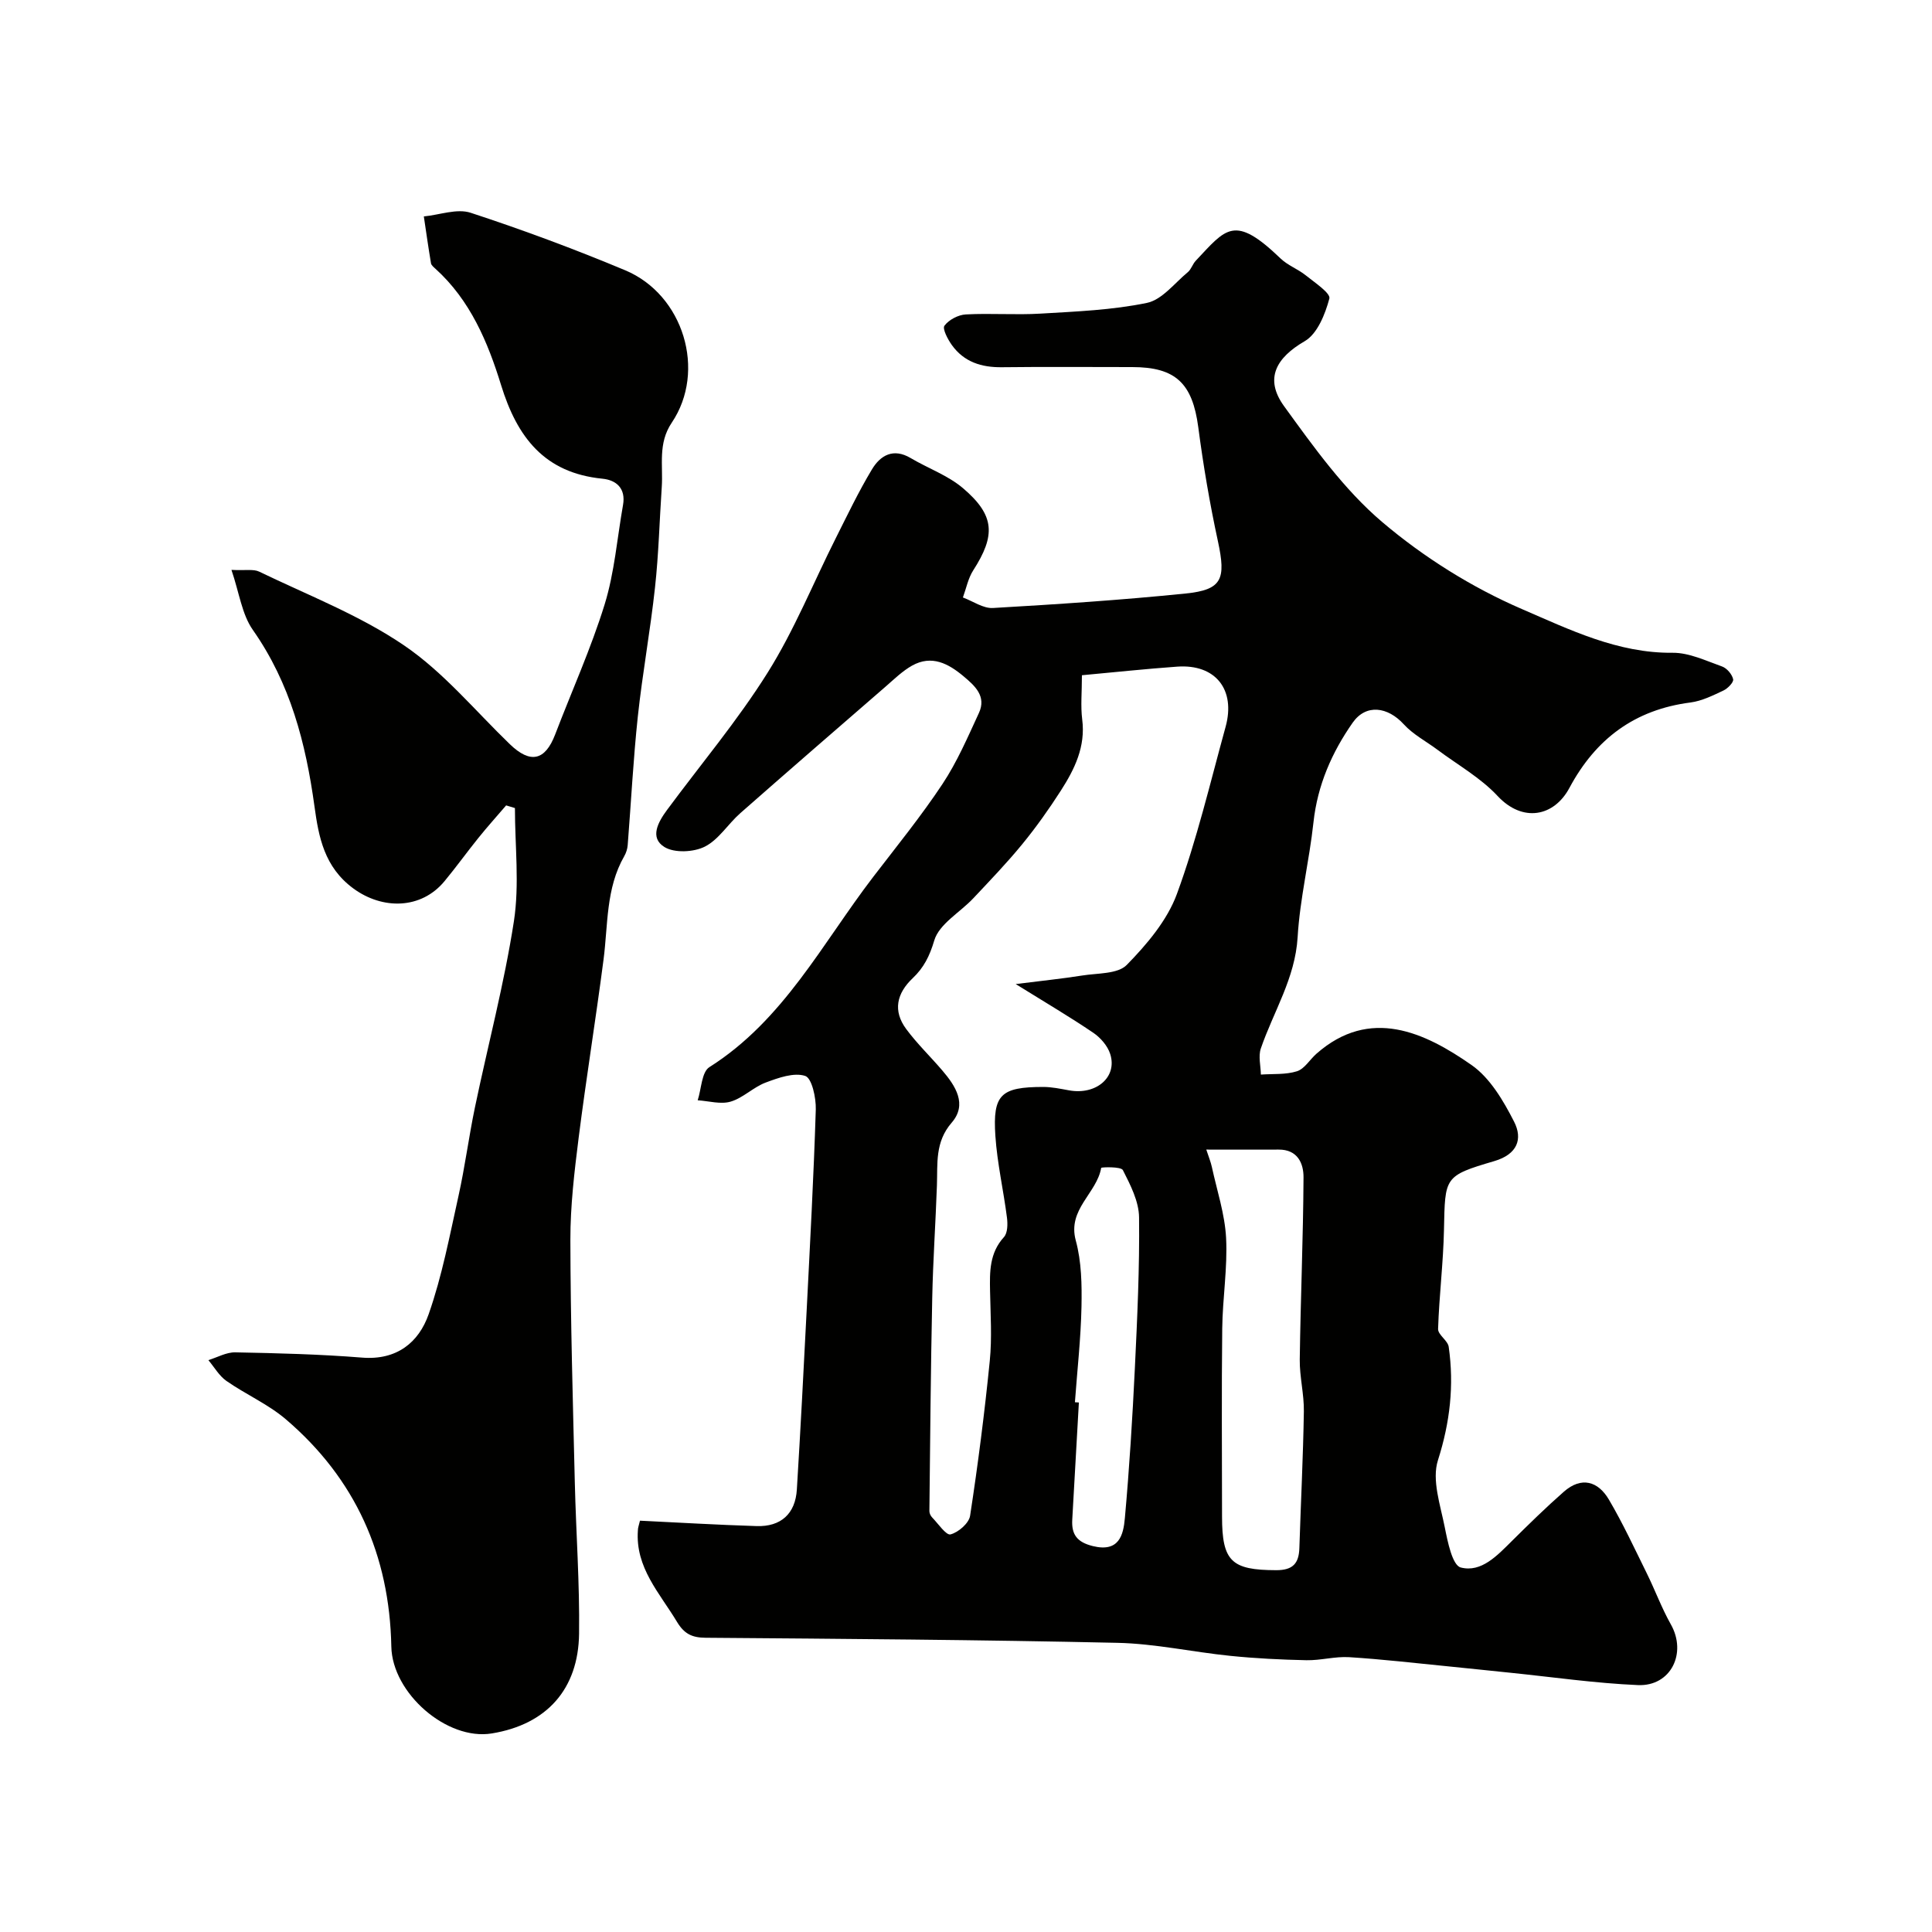 <svg enable-background="new 0 0 400 400" viewBox="0 0 400 400" xmlns="http://www.w3.org/2000/svg"><g fill="#010100"><path d="m132.5 314.84c8.04.39 16.09.87 24.15 1.12 5.04.16 8.02-2.56 8.33-7.57.76-12.36 1.4-24.72 2.03-37.08.7-13.87 1.46-27.73 1.89-41.61.07-2.41-.81-6.49-2.19-6.94-2.34-.77-5.56.39-8.18 1.37-2.56.96-4.68 3.19-7.26 3.95-2.06.61-4.53-.13-6.82-.28.77-2.35.81-5.84 2.42-6.86 15.35-9.71 23.36-25.6 33.89-39.35 4.87-6.35 9.93-12.58 14.35-19.24 3.04-4.58 5.25-9.73 7.57-14.75 1.58-3.43-.82-5.6-3.16-7.56-3.15-2.65-6.61-4.51-10.69-2.23-1.97 1.11-3.66 2.76-5.39 4.27-10.07 8.73-20.15 17.46-30.16 26.27-2.55 2.24-4.48 5.49-7.36 6.94-2.31 1.16-6.28 1.35-8.35.08-3.14-1.93-1.3-5.19.52-7.66 6.99-9.46 14.62-18.52 20.85-28.46 5.5-8.77 9.42-18.52 14.09-27.81 2.42-4.81 4.74-9.68 7.51-14.28 1.74-2.89 4.41-4.45 7.99-2.33 3.61 2.14 7.76 3.6 10.89 6.28 6.57 5.61 6.73 9.73 2.08 16.97-1.06 1.65-1.45 3.73-2.14 5.62 2.08.77 4.2 2.3 6.23 2.18 13.31-.77 26.62-1.65 39.88-3 7.58-.77 8.38-2.97 6.69-10.81-1.69-7.8-3.03-15.7-4.07-23.62-1.2-9.06-4.65-12.45-13.68-12.45-9 0-18-.08-26.99.03-4.23.05-7.83-1.09-10.34-4.58-.85-1.18-2.01-3.39-1.54-4.02.92-1.23 2.85-2.25 4.42-2.33 5.15-.28 10.34.14 15.49-.17 7.37-.44 14.83-.73 22.01-2.22 3.13-.65 5.71-4.08 8.45-6.35.72-.59 1-1.68 1.66-2.38 6.29-6.67 7.96-9.7 17.56-.46 1.49 1.43 3.6 2.19 5.23 3.5 1.84 1.48 5.16 3.69 4.87 4.79-.86 3.23-2.48 7.3-5.09 8.82-5.93 3.44-8.41 7.77-4.29 13.46 6.15 8.48 12.43 17.29 20.32 23.99 8.6 7.3 18.59 13.56 28.95 18.03 9.81 4.23 19.82 9.16 31.18 9.04 3.41-.03 6.89 1.65 10.24 2.84 1 .36 2.06 1.61 2.29 2.64.14.62-1.11 1.91-2 2.33-2.19 1.03-4.47 2.17-6.82 2.48-11.54 1.48-19.64 7.52-25.08 17.69-3.19 5.96-9.68 7.23-14.87 1.67-3.51-3.77-8.23-6.42-12.42-9.55-2.35-1.76-5.07-3.17-7.01-5.3-3.3-3.62-7.8-4.28-10.57-.33-4.31 6.15-7.29 12.95-8.12 20.63-.86 7.95-2.81 15.82-3.28 23.78-.51 8.52-5 15.41-7.62 23.05-.55 1.61-.02 3.59.01 5.4 2.51-.18 5.15.05 7.48-.69 1.57-.5 2.65-2.42 4.03-3.63 11.09-9.76 22.44-4.41 32.12 2.35 3.83 2.68 6.6 7.41 8.8 11.73 1.81 3.55.72 6.74-4.12 8.16-10.41 3.06-10.17 3.29-10.4 14.18-.14 6.86-1 13.7-1.22 20.56-.04 1.21 2.01 2.39 2.2 3.71 1.14 7.98.27 15.64-2.23 23.48-1.3 4.07.5 9.27 1.41 13.86.6 3.01 1.57 7.89 3.31 8.34 4.27 1.11 7.58-2.5 10.62-5.51 3.5-3.47 7.02-6.92 10.72-10.17 3.65-3.21 7.1-2.19 9.35 1.65 2.89 4.91 5.29 10.1 7.82 15.22 1.73 3.5 3.08 7.2 4.99 10.59 3.37 5.95.01 12.86-6.81 12.57-8.84-.38-17.64-1.66-26.46-2.56-4.25-.43-8.49-.89-12.74-1.31-6.87-.68-13.72-1.48-20.6-1.91-2.92-.18-5.89.69-8.83.63-5.25-.11-10.52-.37-15.74-.9-7.82-.79-15.59-2.53-23.41-2.7-28.42-.63-56.85-.83-85.28-1.05-2.81-.02-4.41-.83-5.89-3.28-3.59-5.98-8.67-11.24-8.1-18.98 0-.48.17-.93.43-1.98zm77.79-111.1c5.45-.69 9.62-1.11 13.77-1.77 3.17-.51 7.36-.28 9.23-2.2 4.16-4.25 8.36-9.21 10.37-14.67 4.13-11.25 6.89-23.01 10.08-34.59 2.14-7.76-2.1-13.05-10-12.49-6.49.46-12.96 1.16-19.74 1.78 0 3.55-.29 6.39.06 9.16.72 5.63-1.57 10.28-4.41 14.71-2.47 3.85-5.13 7.6-8.02 11.13-3.18 3.88-6.67 7.51-10.11 11.17-2.76 2.94-7.08 5.33-8.09 8.74-.96 3.24-2.18 5.65-4.45 7.8-3.35 3.17-4.15 6.77-1.36 10.54 2.24 3.03 5 5.68 7.46 8.56 2.76 3.22 5.24 7.03 1.96 10.82-3.49 4.03-2.9 8.44-3.06 12.98-.27 7.76-.81 15.51-.97 23.27-.31 14.73-.43 29.46-.59 44.19 0 .44.26.99.58 1.31 1.25 1.29 2.89 3.74 3.8 3.5 1.63-.42 3.82-2.32 4.05-3.87 1.63-10.64 3-21.33 4.07-32.04.48-4.78.15-9.66.06-14.49-.08-4.01-.12-7.87 2.88-11.16.77-.85.79-2.71.62-4.03-.72-5.65-2.02-11.26-2.4-16.93-.57-8.57 1.14-10.11 9.91-10.12 1.77 0 3.56.38 5.32.7 5.64 1.04 10.09-2.74 8.54-7.54-.54-1.68-2-3.36-3.49-4.37-4.82-3.27-9.87-6.24-16.07-10.09zm39.46 34.27c.5 1.53.92 2.54 1.15 3.59 1.06 4.89 2.69 9.76 2.95 14.7.32 6.22-.73 12.5-.8 18.76-.15 12.97-.05 25.94-.04 38.92 0 9.3 1.97 11.09 11.2 11.11 3.47.01 4.71-1.4 4.81-4.58.3-9.42.78-18.83.93-28.25.06-3.59-.89-7.19-.85-10.77.17-12.58.71-25.15.78-37.72.02-2.9-1.22-5.8-5.17-5.76-4.81.03-9.61 0-14.96 0zm-27.2 52.31c.27.02.54.04.82.05-.46 8.08-.91 16.17-1.37 24.25-.18 3.08.98 4.67 4.26 5.48 5.41 1.33 6.32-2.25 6.63-5.78.93-10.32 1.57-20.68 2.07-31.03.5-10.41.99-20.84.87-31.26-.04-3.3-1.79-6.71-3.35-9.77-.39-.77-4.46-.61-4.49-.47-.91 5.29-7.03 8.57-5.26 15.05 1.19 4.37 1.27 9.14 1.18 13.72-.14 6.6-.88 13.18-1.36 19.76z"/><path d="m104.79 166.75c-1.94 2.26-3.93 4.47-5.79 6.79-2.36 2.93-4.56 5.99-6.96 8.89-4.86 5.89-12.86 5.92-18.85 1.54-6.07-4.44-7.21-10.69-8.08-17.01-1.8-13.09-5-25.48-12.76-36.54-2.27-3.23-2.81-7.67-4.43-12.43 2.92.15 4.56-.21 5.74.36 10.11 4.89 20.78 9 29.98 15.26 8.17 5.55 14.71 13.51 21.92 20.47 4.24 4.09 7.3 3.43 9.39-2.04 3.42-8.96 7.4-17.74 10.23-26.89 2.05-6.63 2.59-13.72 3.81-20.6.61-3.43-1.39-5.16-4.27-5.44-11.98-1.19-17.64-8.55-20.98-19.39-2.73-8.86-6.38-17.57-13.59-24.08-.36-.33-.85-.72-.92-1.14-.54-3.22-1-6.46-1.48-9.69 3.25-.31 6.85-1.69 9.69-.76 10.8 3.54 21.49 7.51 31.98 11.9 12.1 5.05 16.88 20.85 9.66 31.56-2.92 4.33-1.76 8.85-2.07 13.34-.47 6.93-.64 13.9-1.4 20.8-.97 8.93-2.6 17.8-3.56 26.73-.94 8.83-1.39 17.72-2.09 26.58-.06.78-.32 1.61-.71 2.29-3.84 6.69-3.35 14.21-4.3 21.47-1.6 12.3-3.59 24.56-5.15 36.87-.88 7-1.72 14.07-1.71 21.11.03 16.76.52 33.52.92 50.28.25 10.43 1.02 20.86.88 31.29-.15 11.39-6.64 18.76-18.07 20.62-9.29 1.52-20.61-8.32-20.8-17.99-.37-18.94-7.45-34.76-21.84-47.05-3.68-3.14-8.3-5.15-12.3-7.94-1.51-1.06-2.51-2.85-3.74-4.31 1.86-.57 3.73-1.65 5.58-1.61 8.76.17 17.54.39 26.27 1.09 7.16.57 11.71-3.14 13.76-8.99 2.78-7.91 4.35-16.28 6.18-24.5 1.34-6.04 2.13-12.21 3.39-18.27 2.68-12.87 6.08-25.63 8.08-38.6 1.17-7.64.21-15.61.21-23.42-.59-.19-1.2-.37-1.82-.55z"/></g></svg>